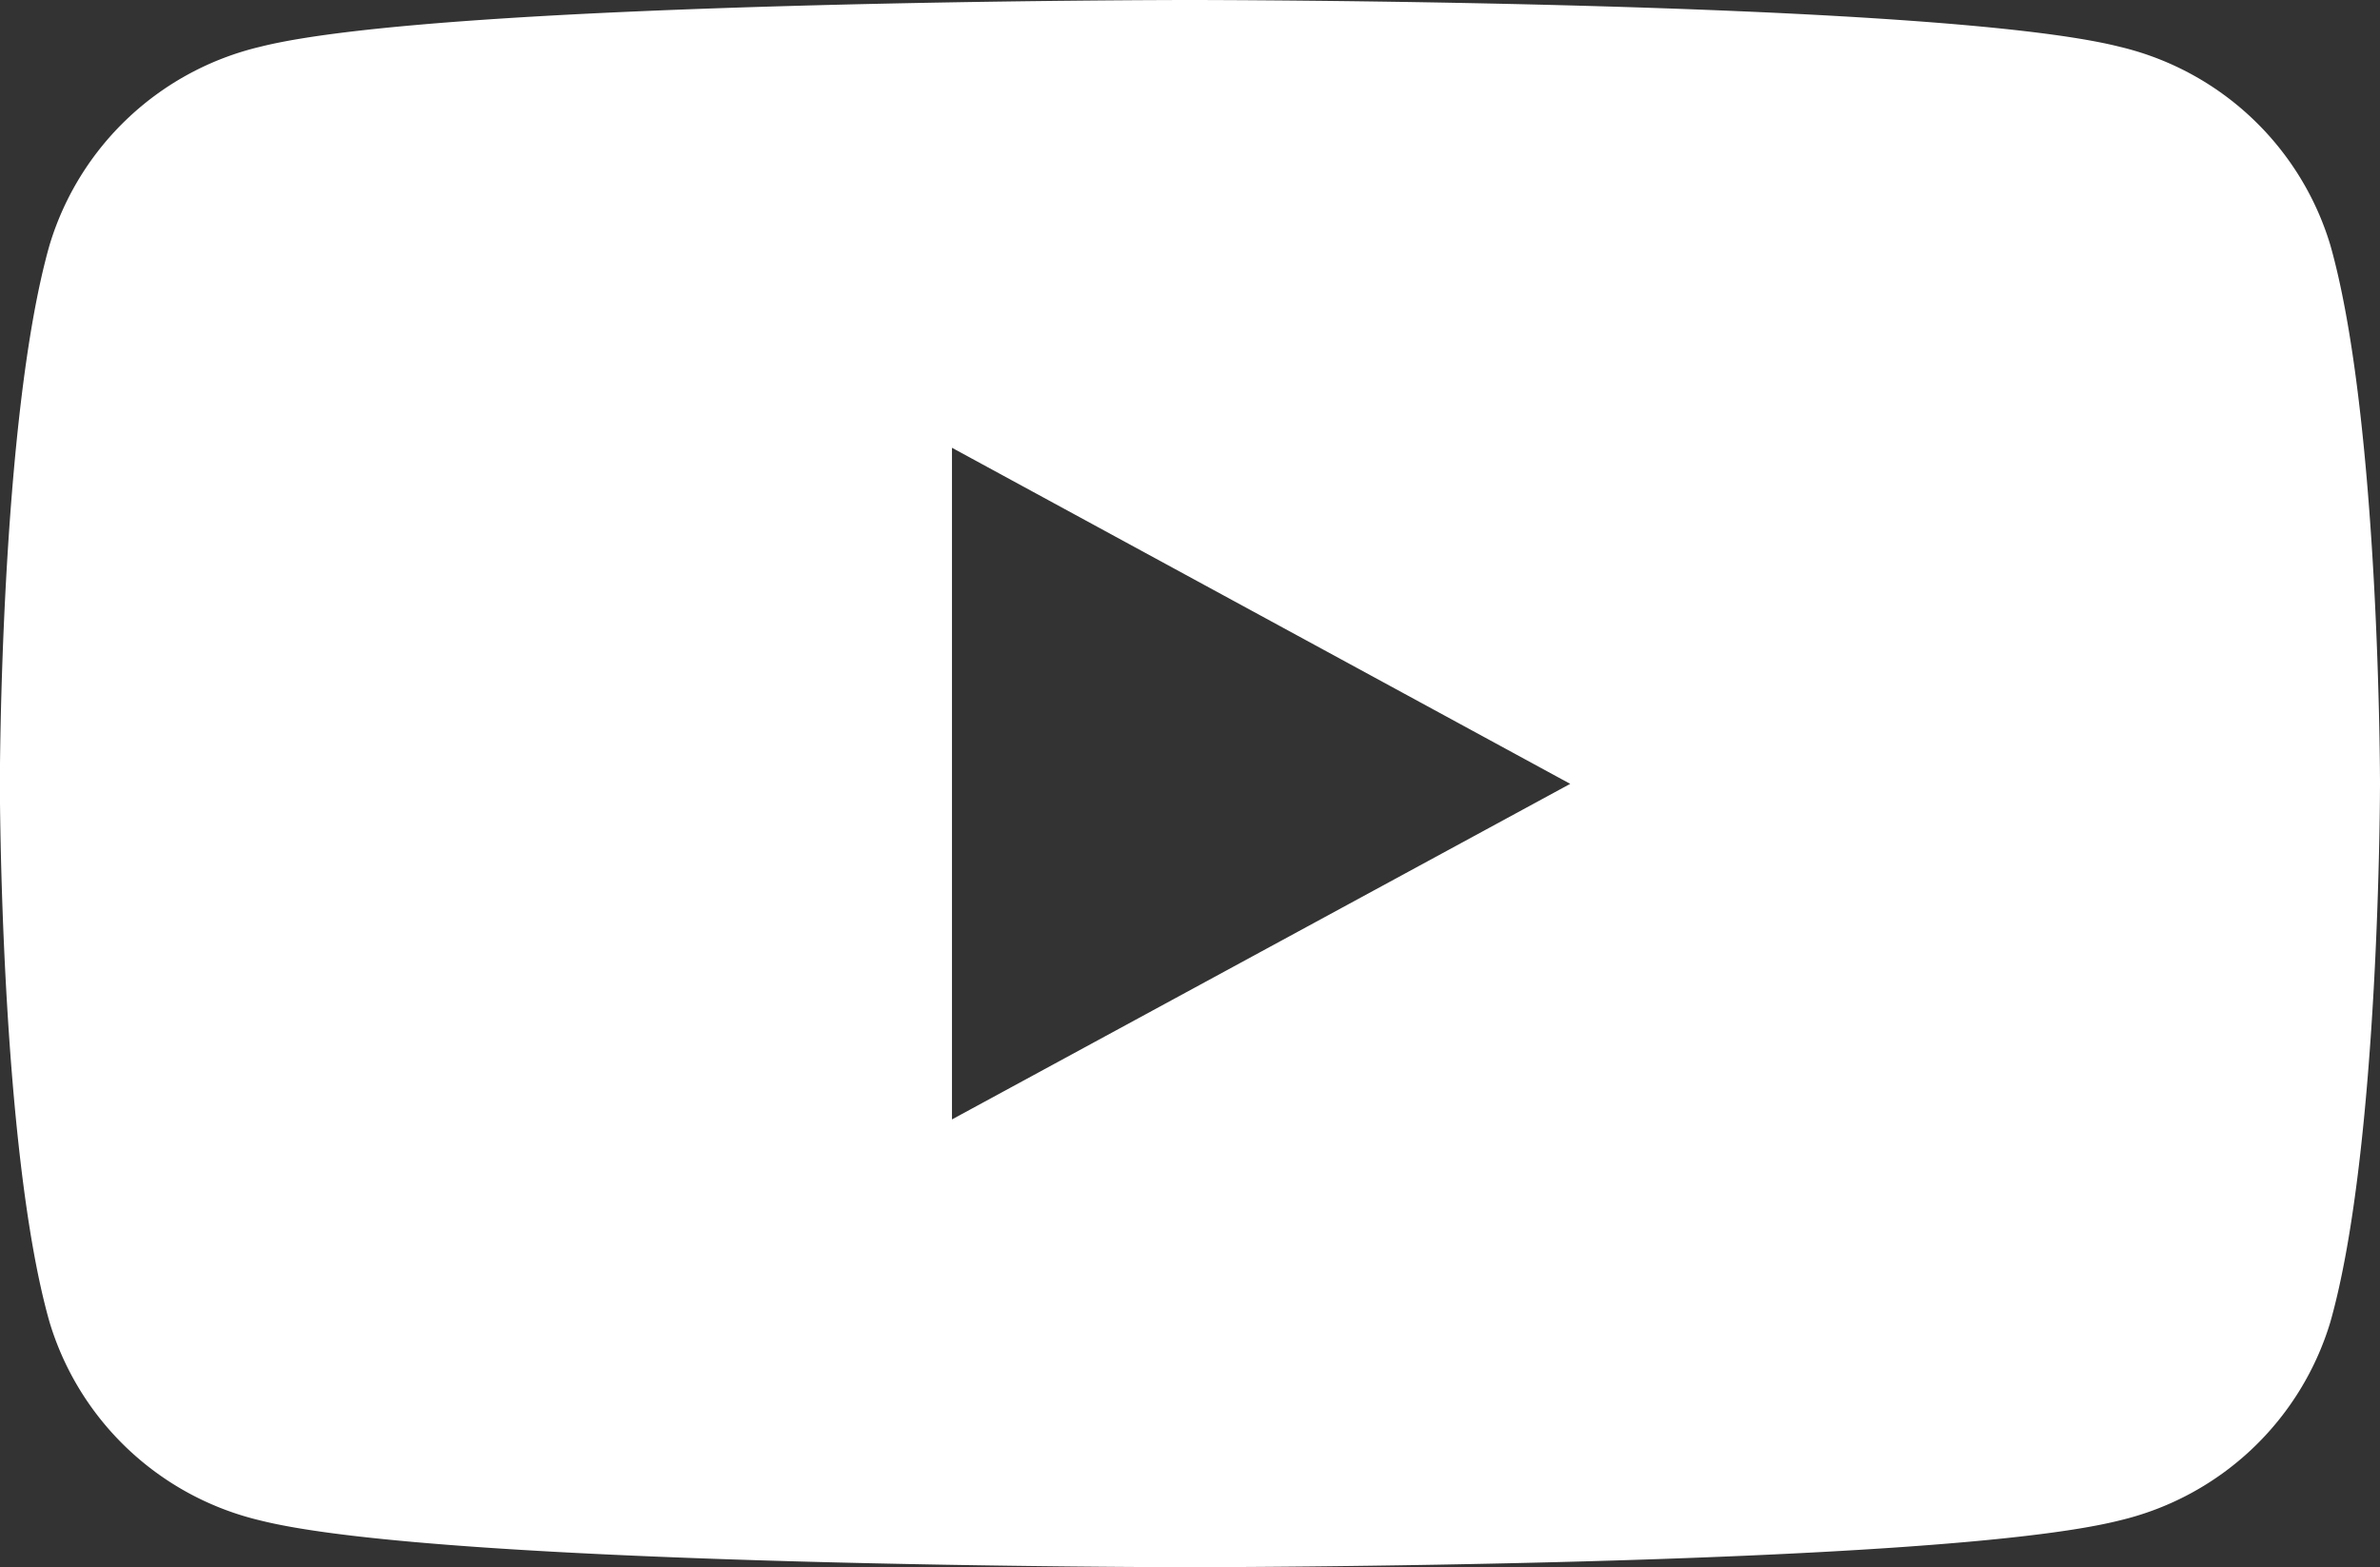 <svg xmlns="http://www.w3.org/2000/svg" width="36.824" height="24.248" viewBox="0 0 36.824 24.248">
  <rect x="0" y="0" width="36.824" height="24.248" fill="#333333" stroke="none"/>
  <path id="Path_229" data-name="Path 229" d="M288.478,6.641a4.483,4.483,0,0,0-3.256-3.063c-2.871-.724-14.387-.724-14.387-.724s-11.516,0-14.387.724a4.483,4.483,0,0,0-3.256,3.063c-.77,2.7-.77,8.337-.77,8.337s0,5.636.77,8.337a4.483,4.483,0,0,0,3.256,3.063c2.871.724,14.387.724,14.387.724s11.515,0,14.387-.724a4.484,4.484,0,0,0,3.256-3.063c.77-2.7.77-8.337.77-8.337s0-5.636-.77-8.337M267.153,20.174V9.782l9.566,5.2Z" transform="translate(-252.424 -2.854)" fill="#fff"/>
</svg>
